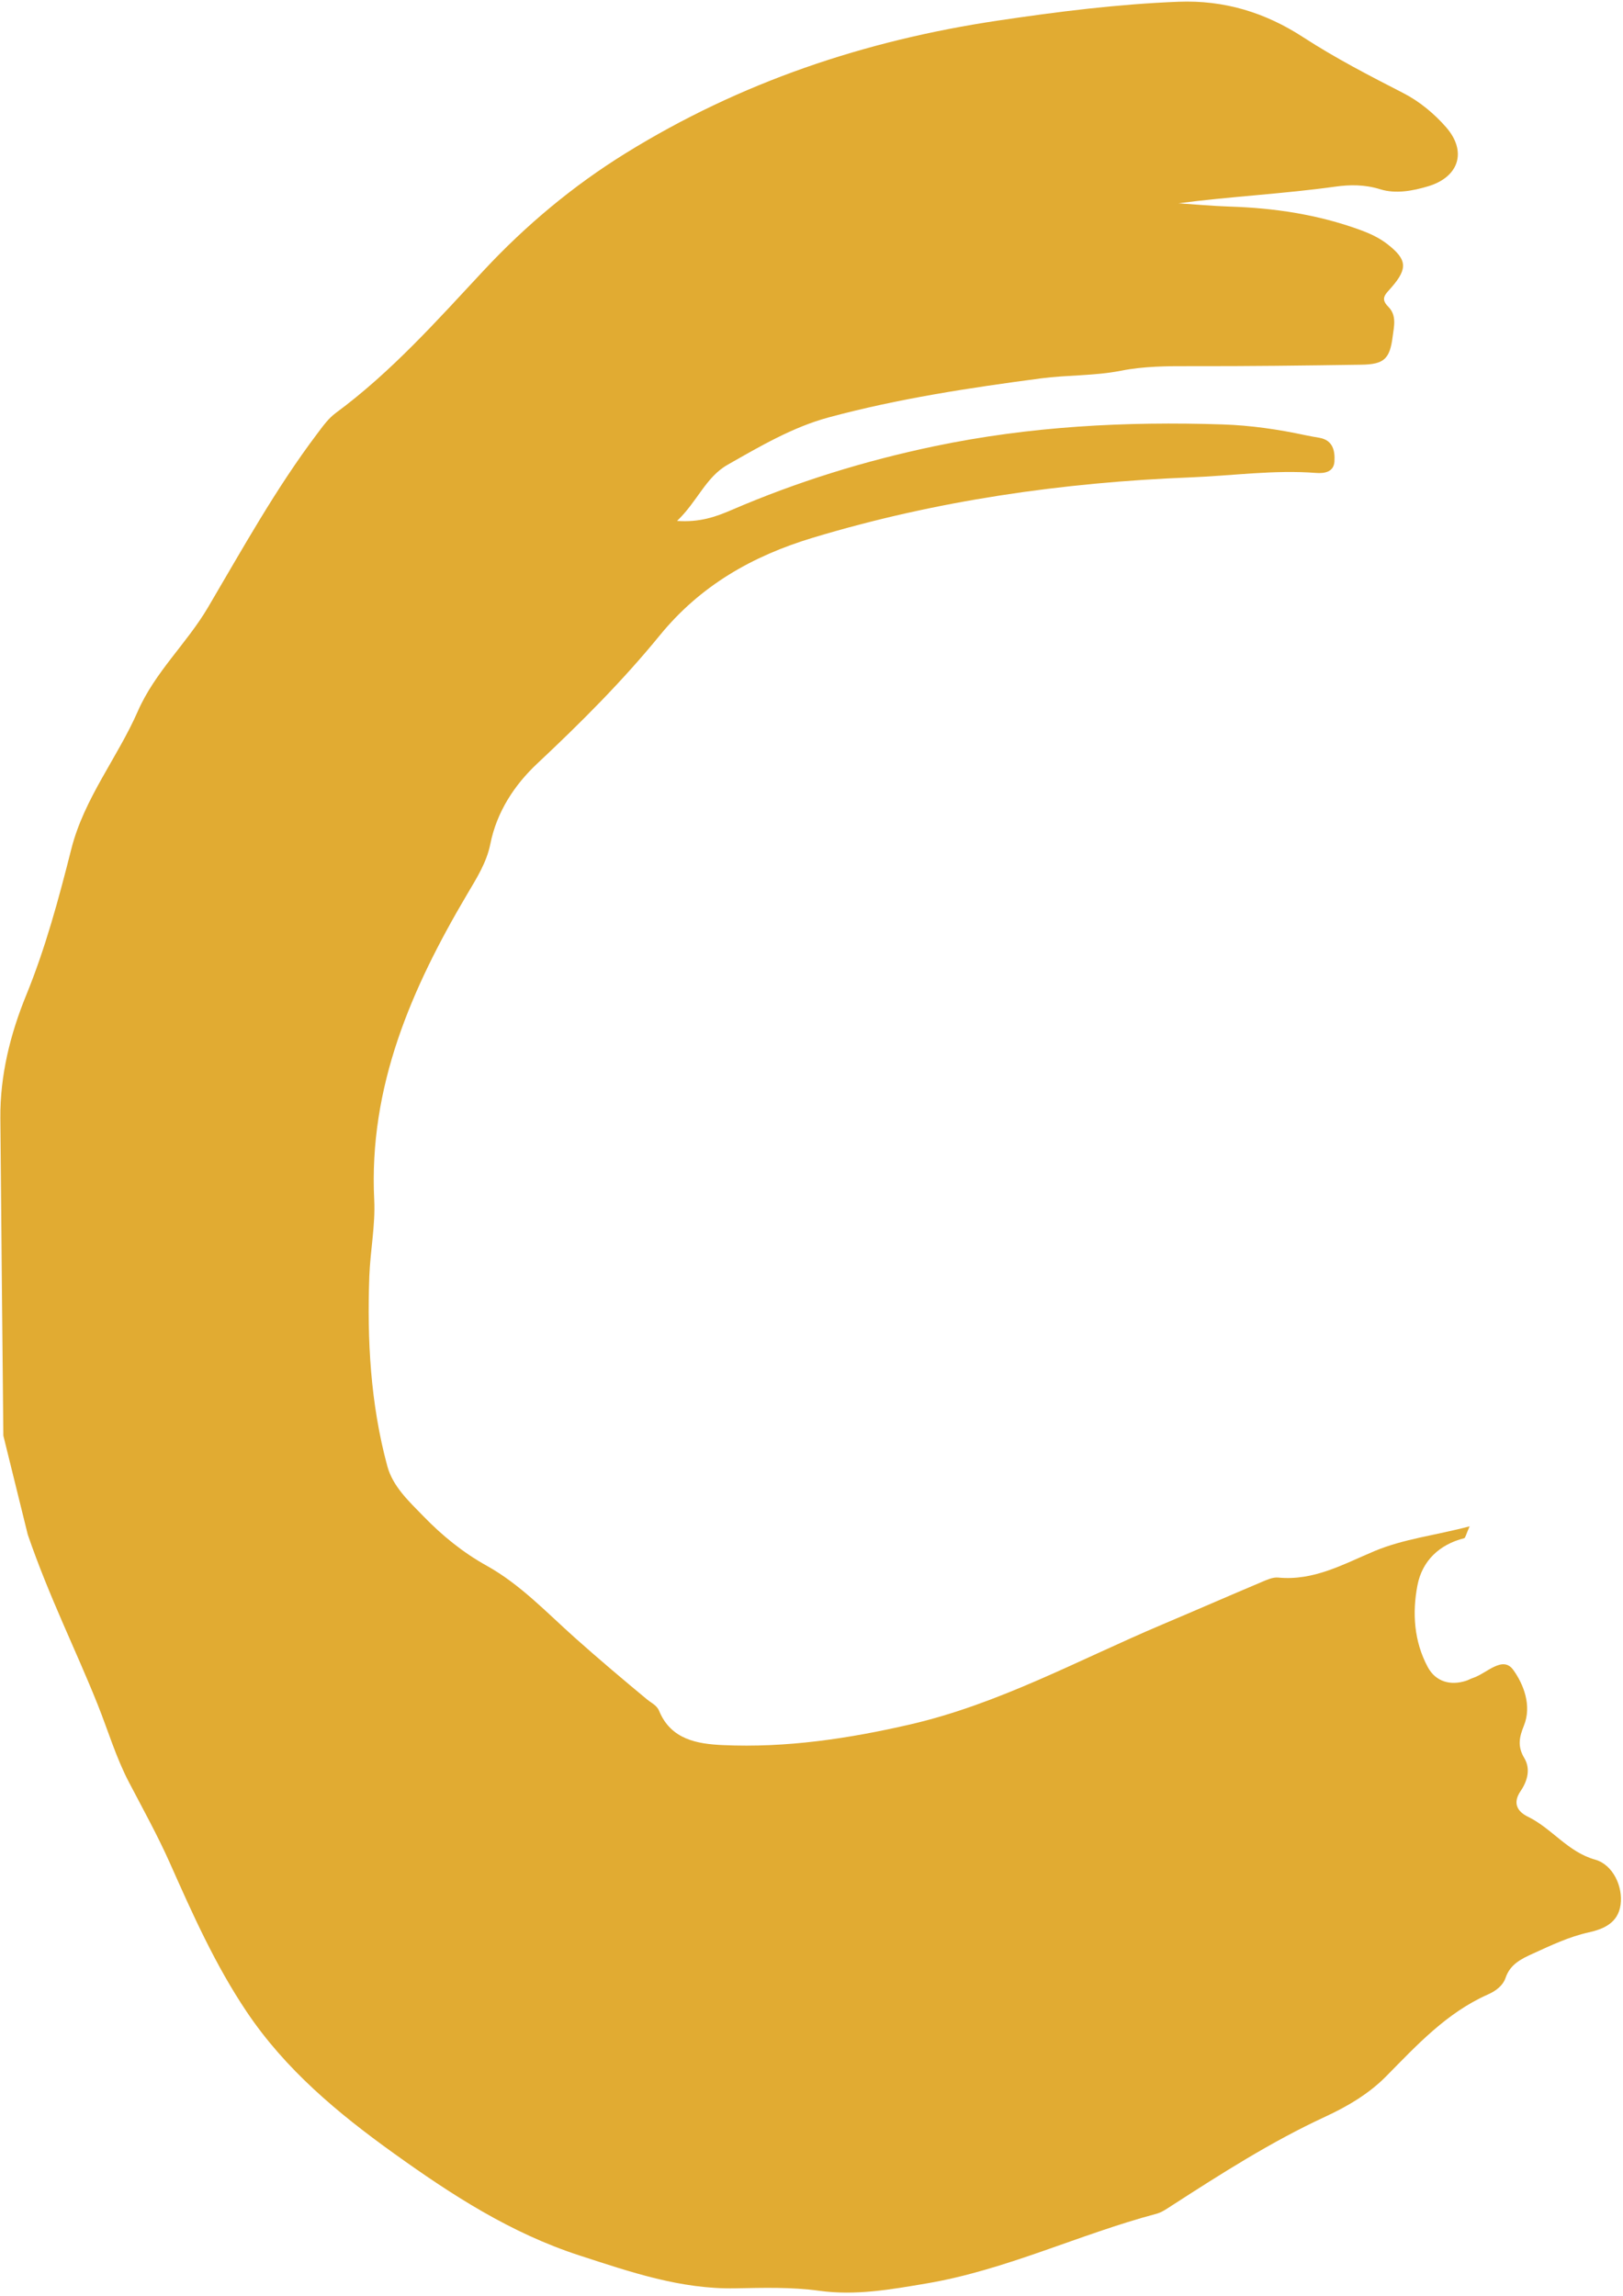 <?xml version="1.0" encoding="UTF-8" standalone="no"?><svg xmlns="http://www.w3.org/2000/svg" xmlns:xlink="http://www.w3.org/1999/xlink" fill="#e1ab32" height="948.3" preserveAspectRatio="xMidYMid meet" version="1" viewBox="205.1 66.2 670.5 948.3" width="670.5" zoomAndPan="magnify"><g id="change1_1"><path d="M864.073,834.312c-11.28-3.152-17.83-12.889-27.742-17.716c-4.63-2.255-6.287-5.829-3.046-10.578 c2.921-4.279,4.17-9.242,1.556-13.618c-2.879-4.82-2.147-8.57-0.185-13.408c3.361-8.286-0.127-17.144-4.406-23.059 c-4.399-6.083-11.027,1.549-16.641,3.339c-0.913,0.291-1.754,0.804-2.664,1.109c-6.653,2.229-12.775,0.403-16.002-5.607 c-5.71-10.633-6.455-22.418-4.251-33.8c1.93-9.97,8.919-16.795,19.279-19.413c0.543-0.137,0.762-1.562,2.264-4.918 c-14.153,3.754-27.207,5.153-39.355,10.253c-12.807,5.377-25.029,12.351-39.733,10.91c-2.218-0.217-4.693,0.936-6.879,1.859 c-13.694,5.783-27.314,11.74-41.005,17.529c-34.458,14.572-67.415,32.82-104.338,41.323c-25.461,5.863-51.11,9.68-77.208,8.49 c-10.456-0.476-21.411-2.236-26.304-14.117c-0.983-2.386-3.275-3.309-5.104-4.828c-9.958-8.267-19.856-16.617-29.517-25.228 c-11.811-10.527-22.684-22.18-36.715-29.974c-9.763-5.423-18.367-12.444-26.058-20.388c-5.916-6.11-12.609-12.202-14.912-20.708 c-6.952-25.671-8.38-52.114-7.427-78.429c0.377-10.412,2.537-21.074,2.02-31.543c-2.308-46.76,15.384-87.293,38.384-126.211 c3.946-6.677,8.053-13.106,9.595-20.815c2.655-13.28,10.002-24.402,19.381-33.191c17.874-16.752,35.166-34.01,50.616-52.94 c16.768-20.545,38.197-32.77,63.196-40.317c50.976-15.389,103.183-22.853,156.205-24.947c17.23-0.681,34.412-3.168,51.726-1.824 c3.502,0.272,7.324-0.383,7.589-4.737c0.266-4.371-0.592-8.801-6.228-9.787c-1.898-0.332-3.802-0.641-5.684-1.046 c-11.287-2.426-22.655-4.081-34.227-4.464c-40.061-1.325-79.796,0.763-119.182,9.012c-28.814,6.034-56.684,14.666-83.69,26.304 c-6.441,2.776-13.119,5.195-22.572,4.537c8.439-8.051,11.833-18.041,20.856-23.178c13.396-7.625,26.96-15.583,41.739-19.573 c28.755-7.763,58.302-12.242,87.81-16.135c10.86-1.433,22.055-0.993,32.948-3.145c9.506-1.878,19.097-1.928,28.757-1.903 c23.53,0.06,47.062-0.237,70.59-0.593c9.387-0.142,11.773-2.364,12.941-11.627c0.526-4.172,1.781-8.711-1.821-12.326 c-3.44-3.453-1.179-5.115,1.363-8.035c6.876-7.899,6.235-11.572-1.646-17.751c-3.438-2.695-7.309-4.464-11.444-5.971 c-17.396-6.34-35.385-9.022-53.797-9.604c-7.064-0.223-14.113-0.891-21.169-1.356c21.764-2.855,43.364-3.887,64.826-6.883 c6.06-0.846,12.23-0.881,18.523,1.084c6.419,2.004,13.467,0.686,19.867-1.242c12.658-3.813,16.083-14.332,7.438-24.296 c-4.888-5.634-11.078-10.759-17.689-14.151c-14.1-7.236-28.115-14.467-41.441-23.125c-15.575-10.119-32.472-15.388-51.577-14.633 c-25.084,0.991-49.794,4.096-74.591,7.794c-54.931,8.191-106.318,25.442-153.703,54.763c-21.862,13.528-41.29,29.822-58.668,48.448 c-19.336,20.725-38.132,41.896-61.083,58.831c-3.104,2.291-5.306,5.425-7.645,8.523c-17.124,22.677-30.842,47.494-45.213,71.877 c-8.771,14.881-21.818,26.569-28.956,42.848c-8.436,19.239-22.161,35.935-27.461,56.884c-5.177,20.46-10.622,40.766-18.689,60.499 c-6.481,15.852-10.771,32.97-10.626,50.578c0.355,43.156,0.807,86.31,1.237,131.216l10.086,40.867 c8.897,25.899,19.909,47.723,28.933,70.336c4.256,10.666,7.524,21.738,12.894,32.005c5.791,11.072,11.867,22.035,16.936,33.438 c9.365,21.067,18.738,42.062,31.66,61.298c16.063,23.913,37.579,41.83,60.78,58.482c23.954,17.192,48.268,32.947,76.635,42.17 c21.112,6.864,41.901,14.033,64.519,13.604c11.521-0.219,23.202-0.561,34.555,1.007c15.148,2.091,29.622-0.523,44.295-3.003 c32.913-5.562,63.041-20.28,95.057-28.785c2.243-0.596,4.304-2.069,6.304-3.359c20.569-13.272,41.138-26.424,63.486-36.764 c8.95-4.141,17.932-9.376,25.075-16.615c12.766-12.938,25.062-26.331,42.18-33.896c2.971-1.313,6.066-3.469,7.205-6.817 c1.934-5.687,6.504-7.844,11.454-10.094c7.447-3.386,14.752-6.877,22.855-8.681c6.144-1.369,12.155-3.846,13.212-11.412 C875.646,845.465,871.464,836.378,864.073,834.312z"/></g></svg>